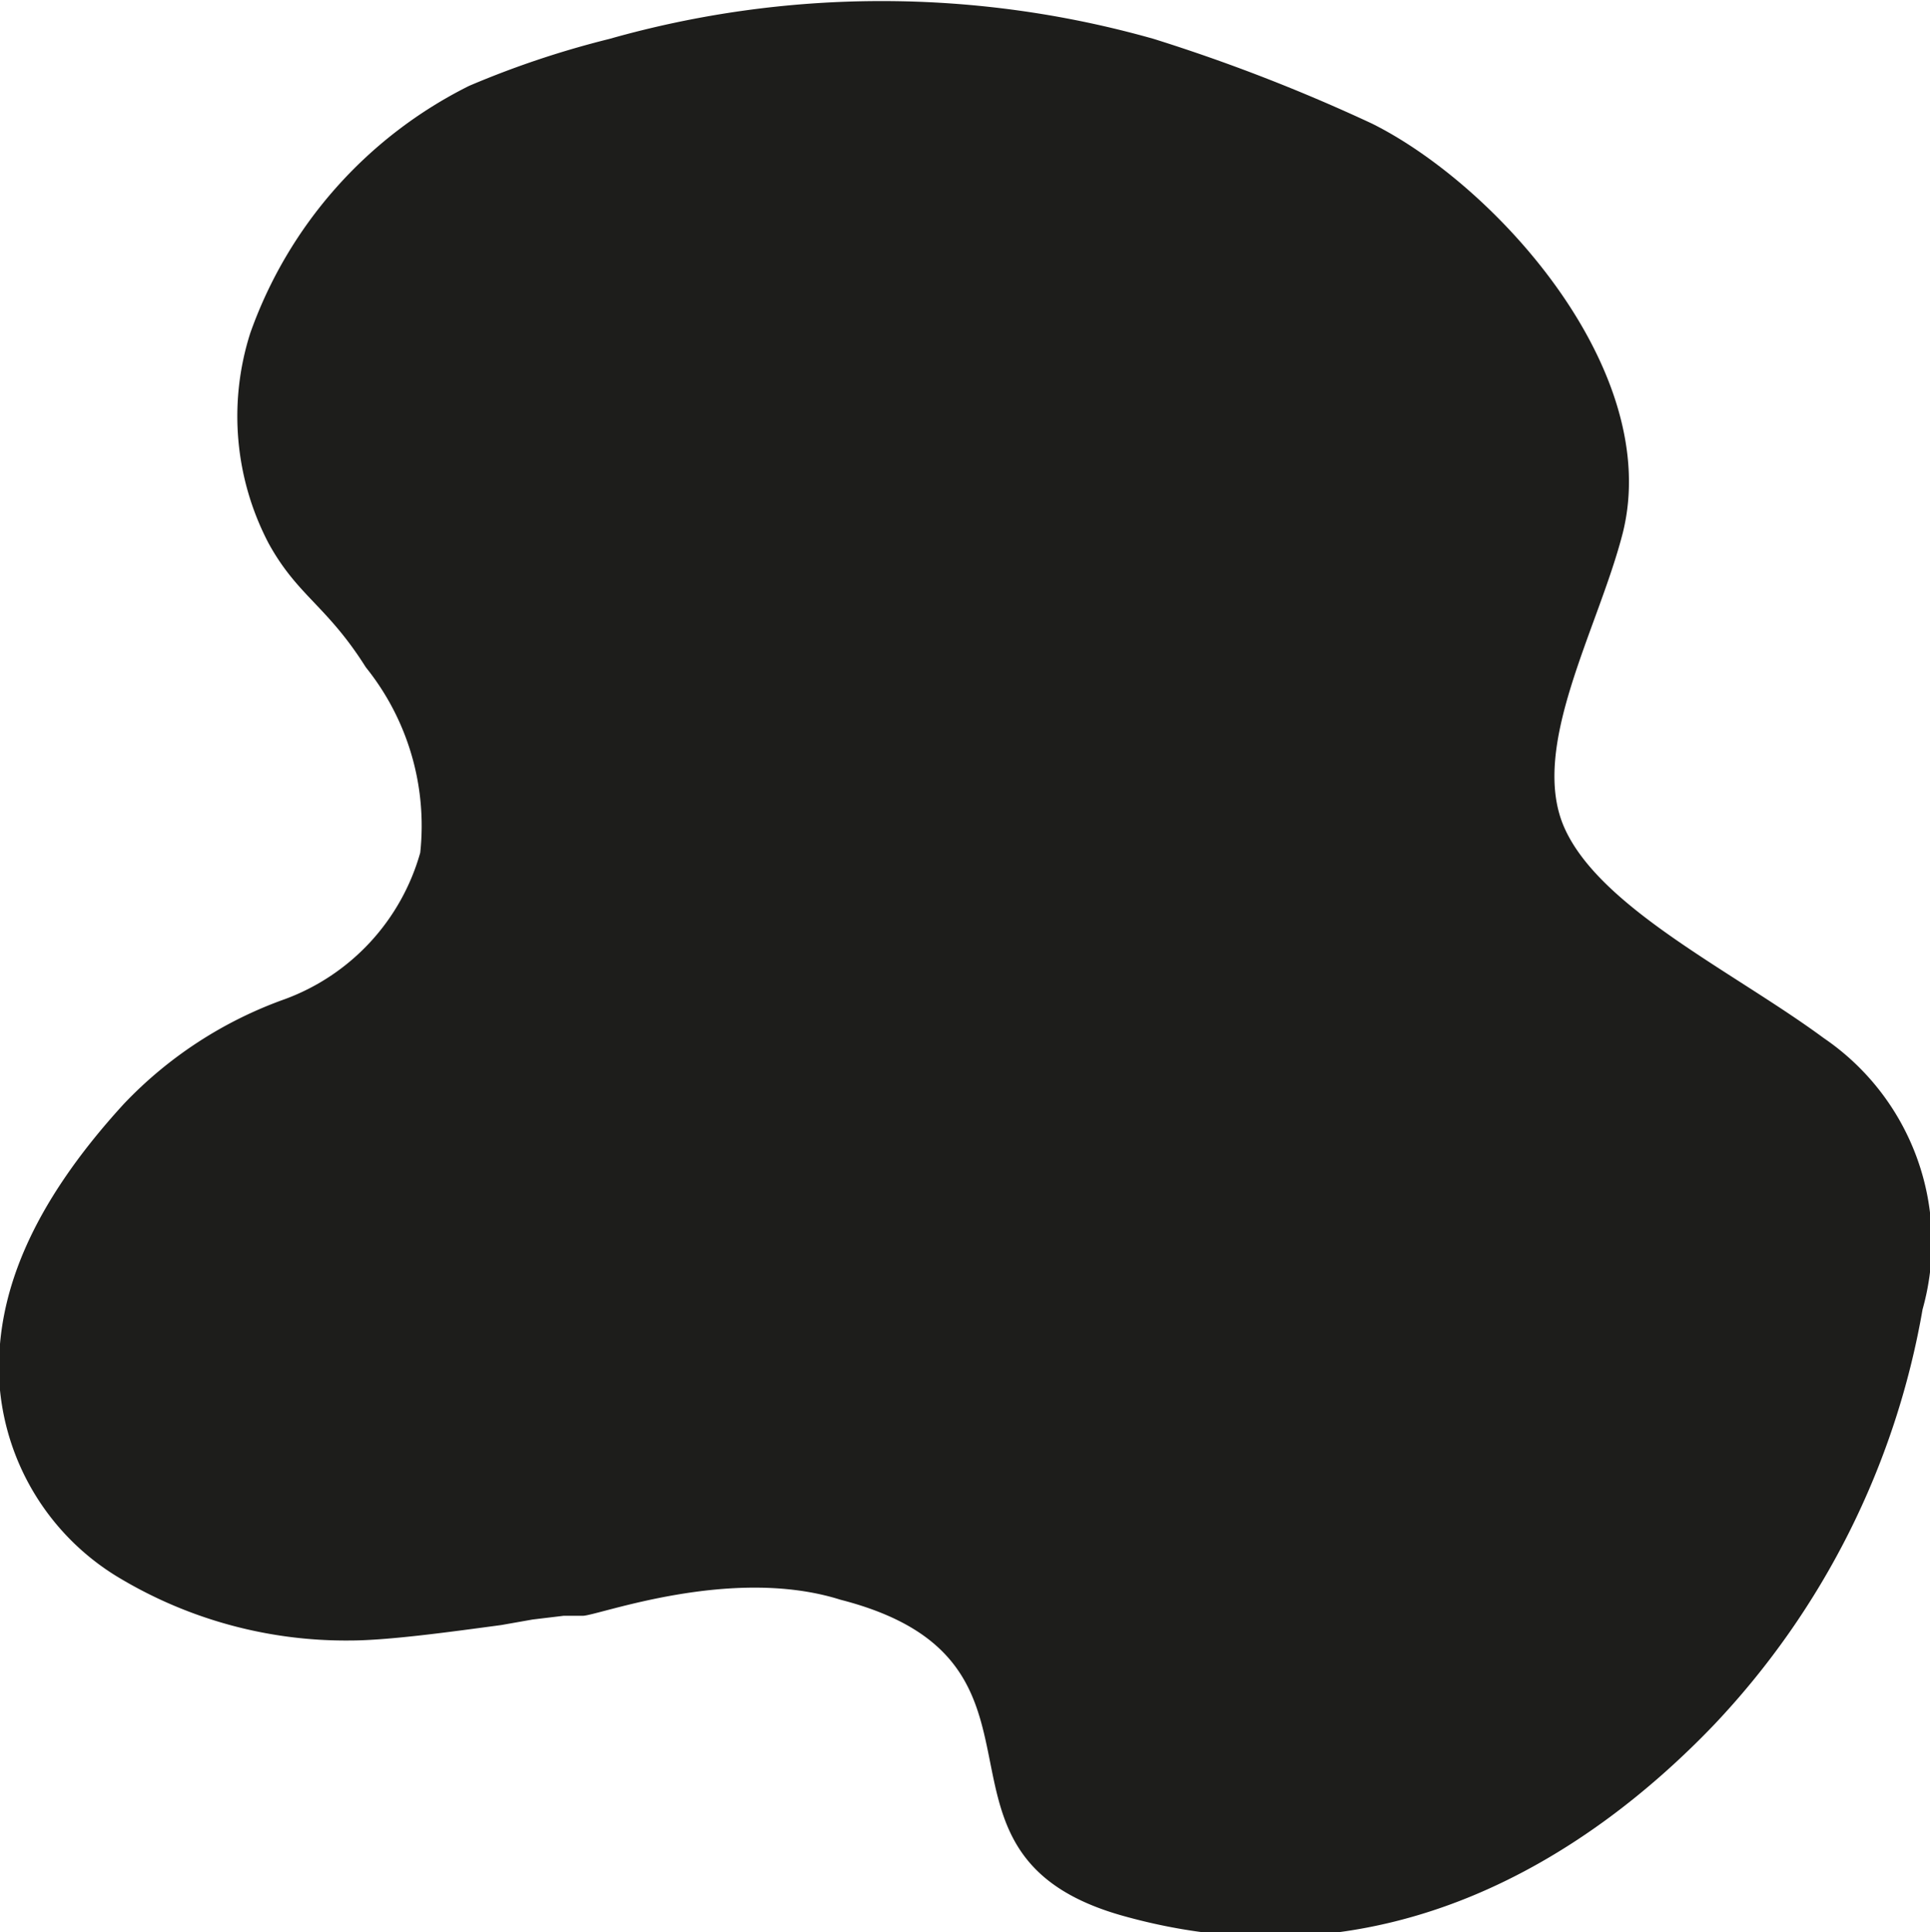 <svg id="Ebene_1" data-name="Ebene 1" xmlns="http://www.w3.org/2000/svg" viewBox="0 0 31.23 31.27"><defs><style>.cls-1{fill:#1d1d1b;}</style></defs><path class="cls-1" d="M31.11,21.19a4,4,0,0,0-1.6-4.39c-1.45-1.07-3.6-2.09-4.19-3.39s.54-3.22.94-4.79C26.91,6,24.21,3,22.2,2A28.51,28.51,0,0,0,18.67.63a16.14,16.14,0,0,0-8.81,0,15,15,0,0,0-2.27.76,7.13,7.13,0,0,0-3.54,4,4.43,4.43,0,0,0,.3,3.41c.47.85.94,1,1.57,2a4.09,4.09,0,0,1,.88,3,3.55,3.55,0,0,1-2.19,2.37A6.69,6.69,0,0,0,2,17.87C.52,19.49-.13,21,0,22.5a4,4,0,0,0,1.87,3,7.14,7.14,0,0,0,3.79,1.05c.62,0,1.63-.14,2.45-.25l.51-.09.5-.06.31,0c.24,0,2.4-.82,4.17-.26,3.9,1,1,4.1,4.55,5.11,4.28,1.21,7.58-1,9.57-3.07A13,13,0,0,0,31.11,21.19Z"/></svg>